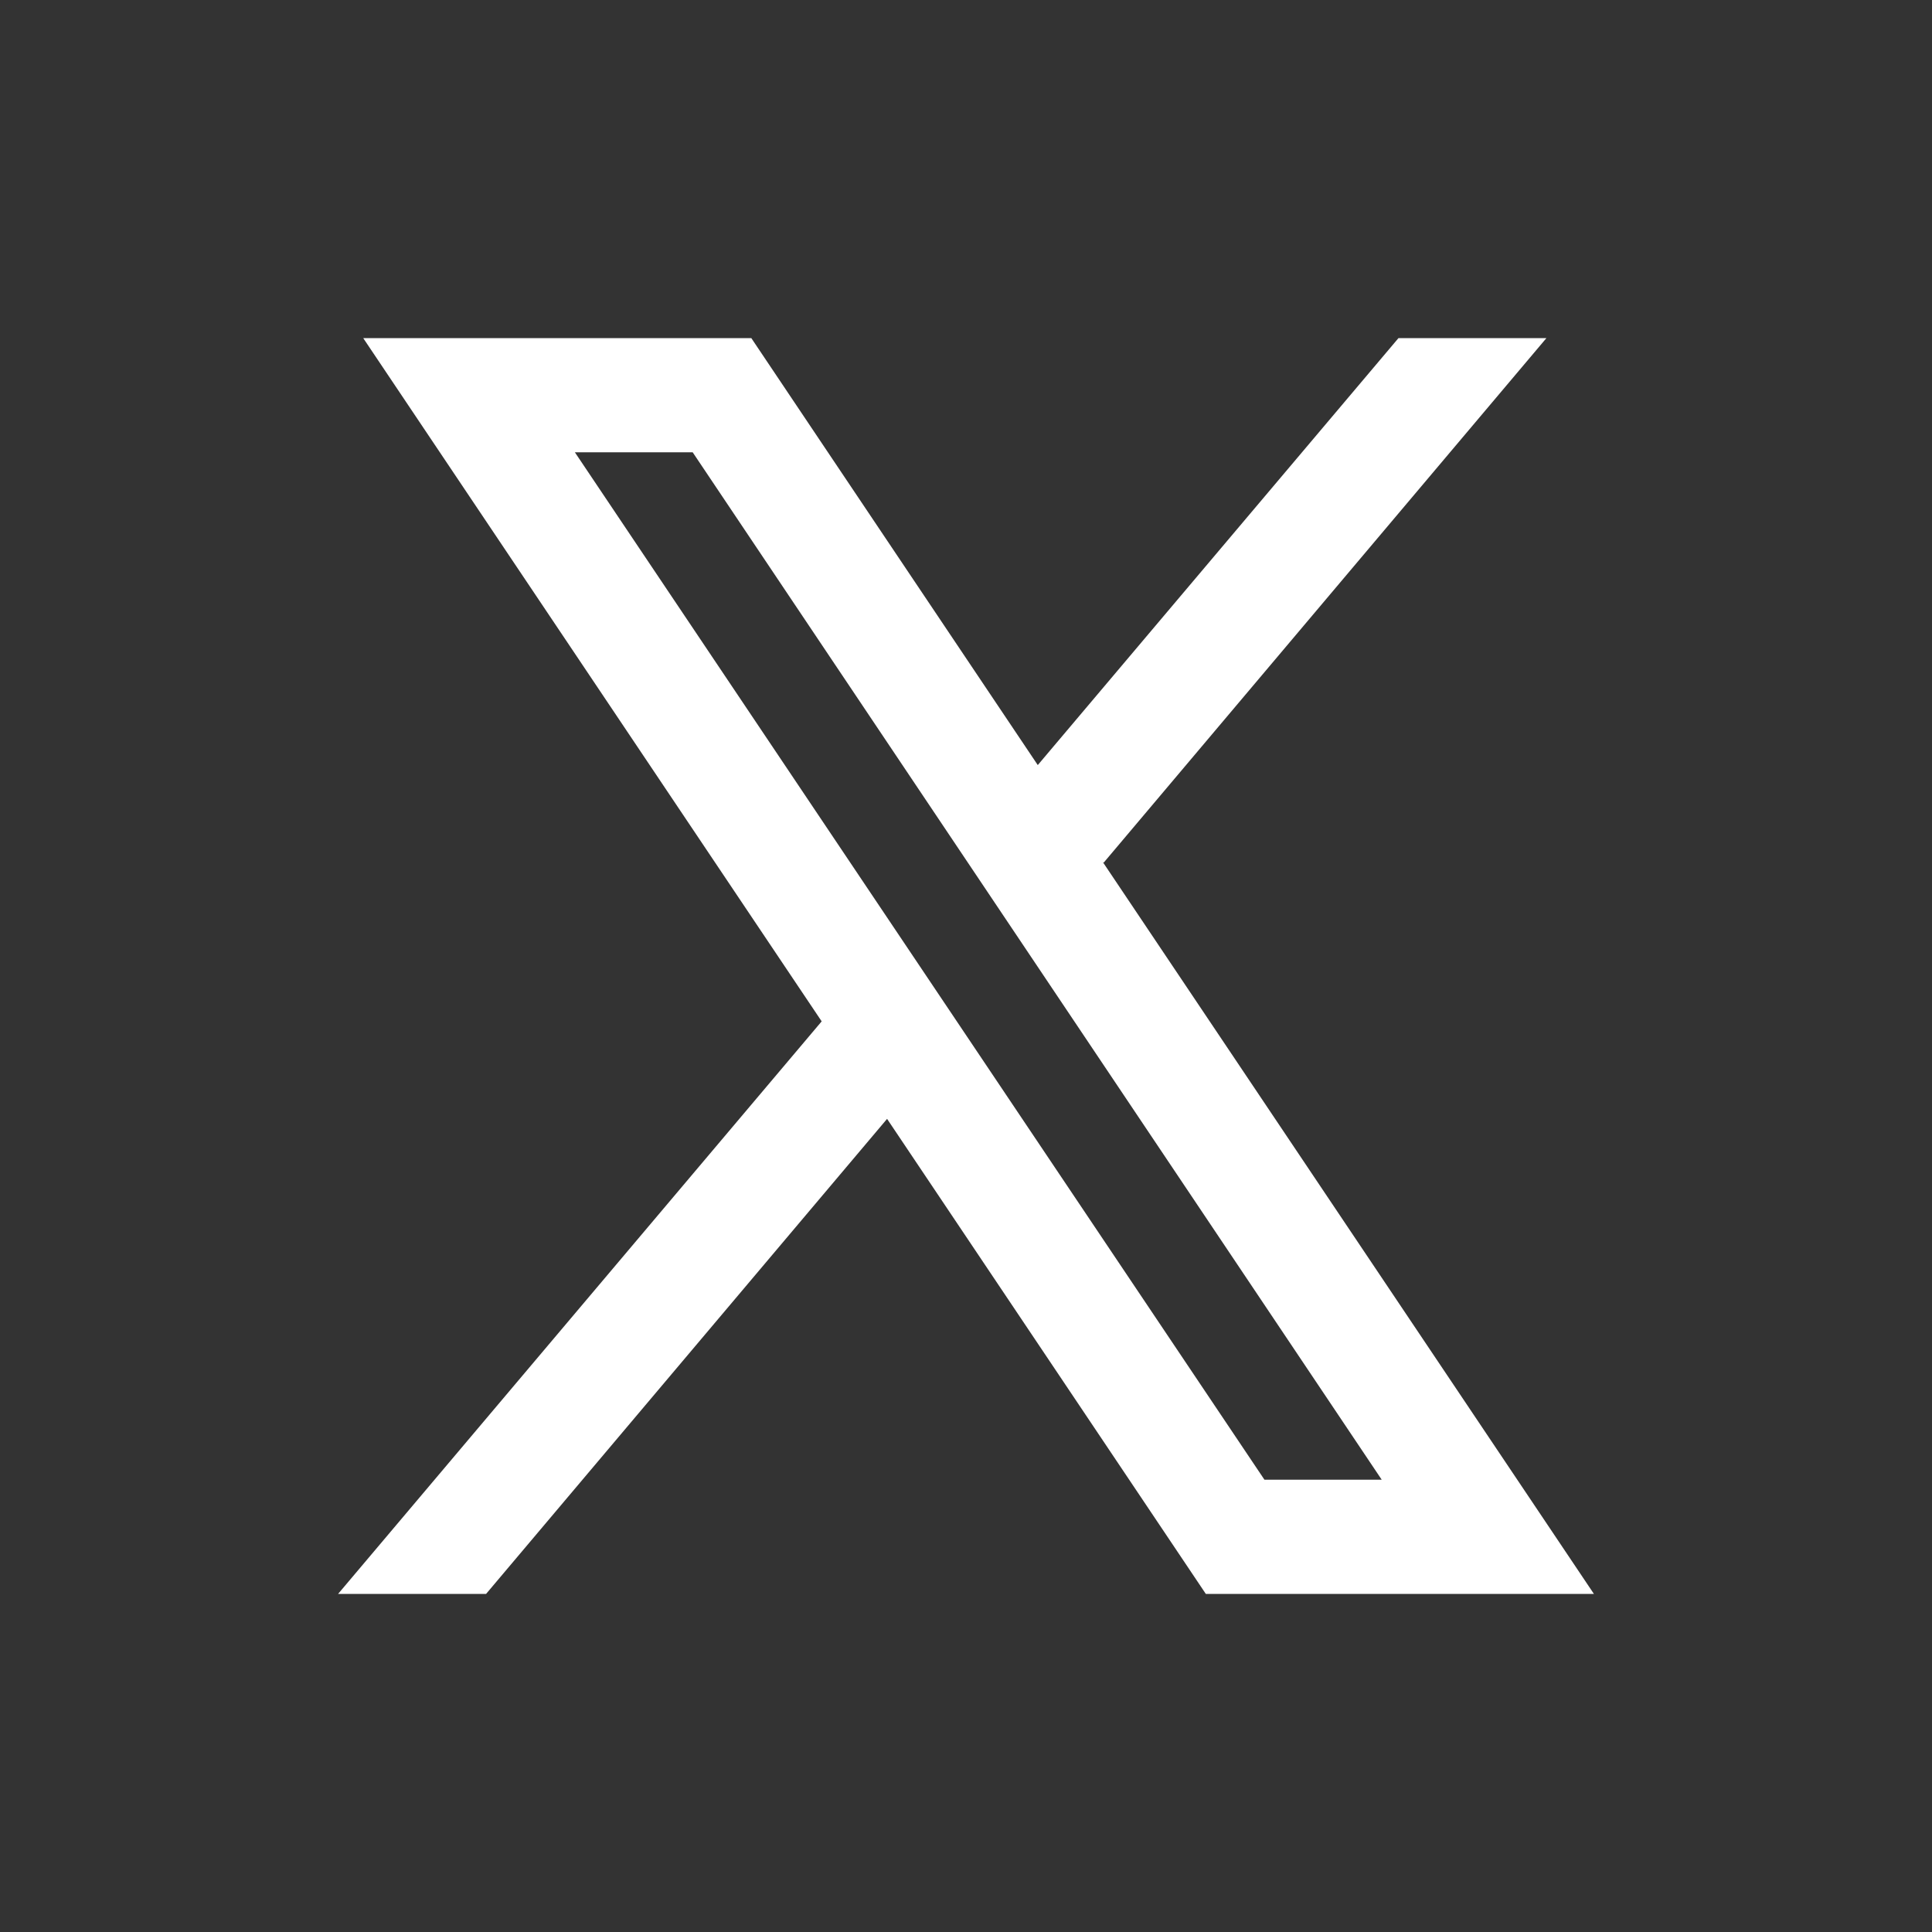 <svg viewBox="0 0 40 40" fill="none" xmlns="http://www.w3.org/2000/svg">
<rect x="0" y="0" width="40" height="40" fill="#333333" stroke="none"/>
<path d="M33 33L22.832 17.847L22.85 17.861L32.017 7H28.954L21.486 15.84L15.555 7H7.52L17.013 21.148L17.012 21.146L7 33H10.064L18.366 23.165L24.965 33H33ZM14.341 9.364L28.607 30.636H26.179L11.902 9.364H14.341Z" fill="white"/>
</svg>
